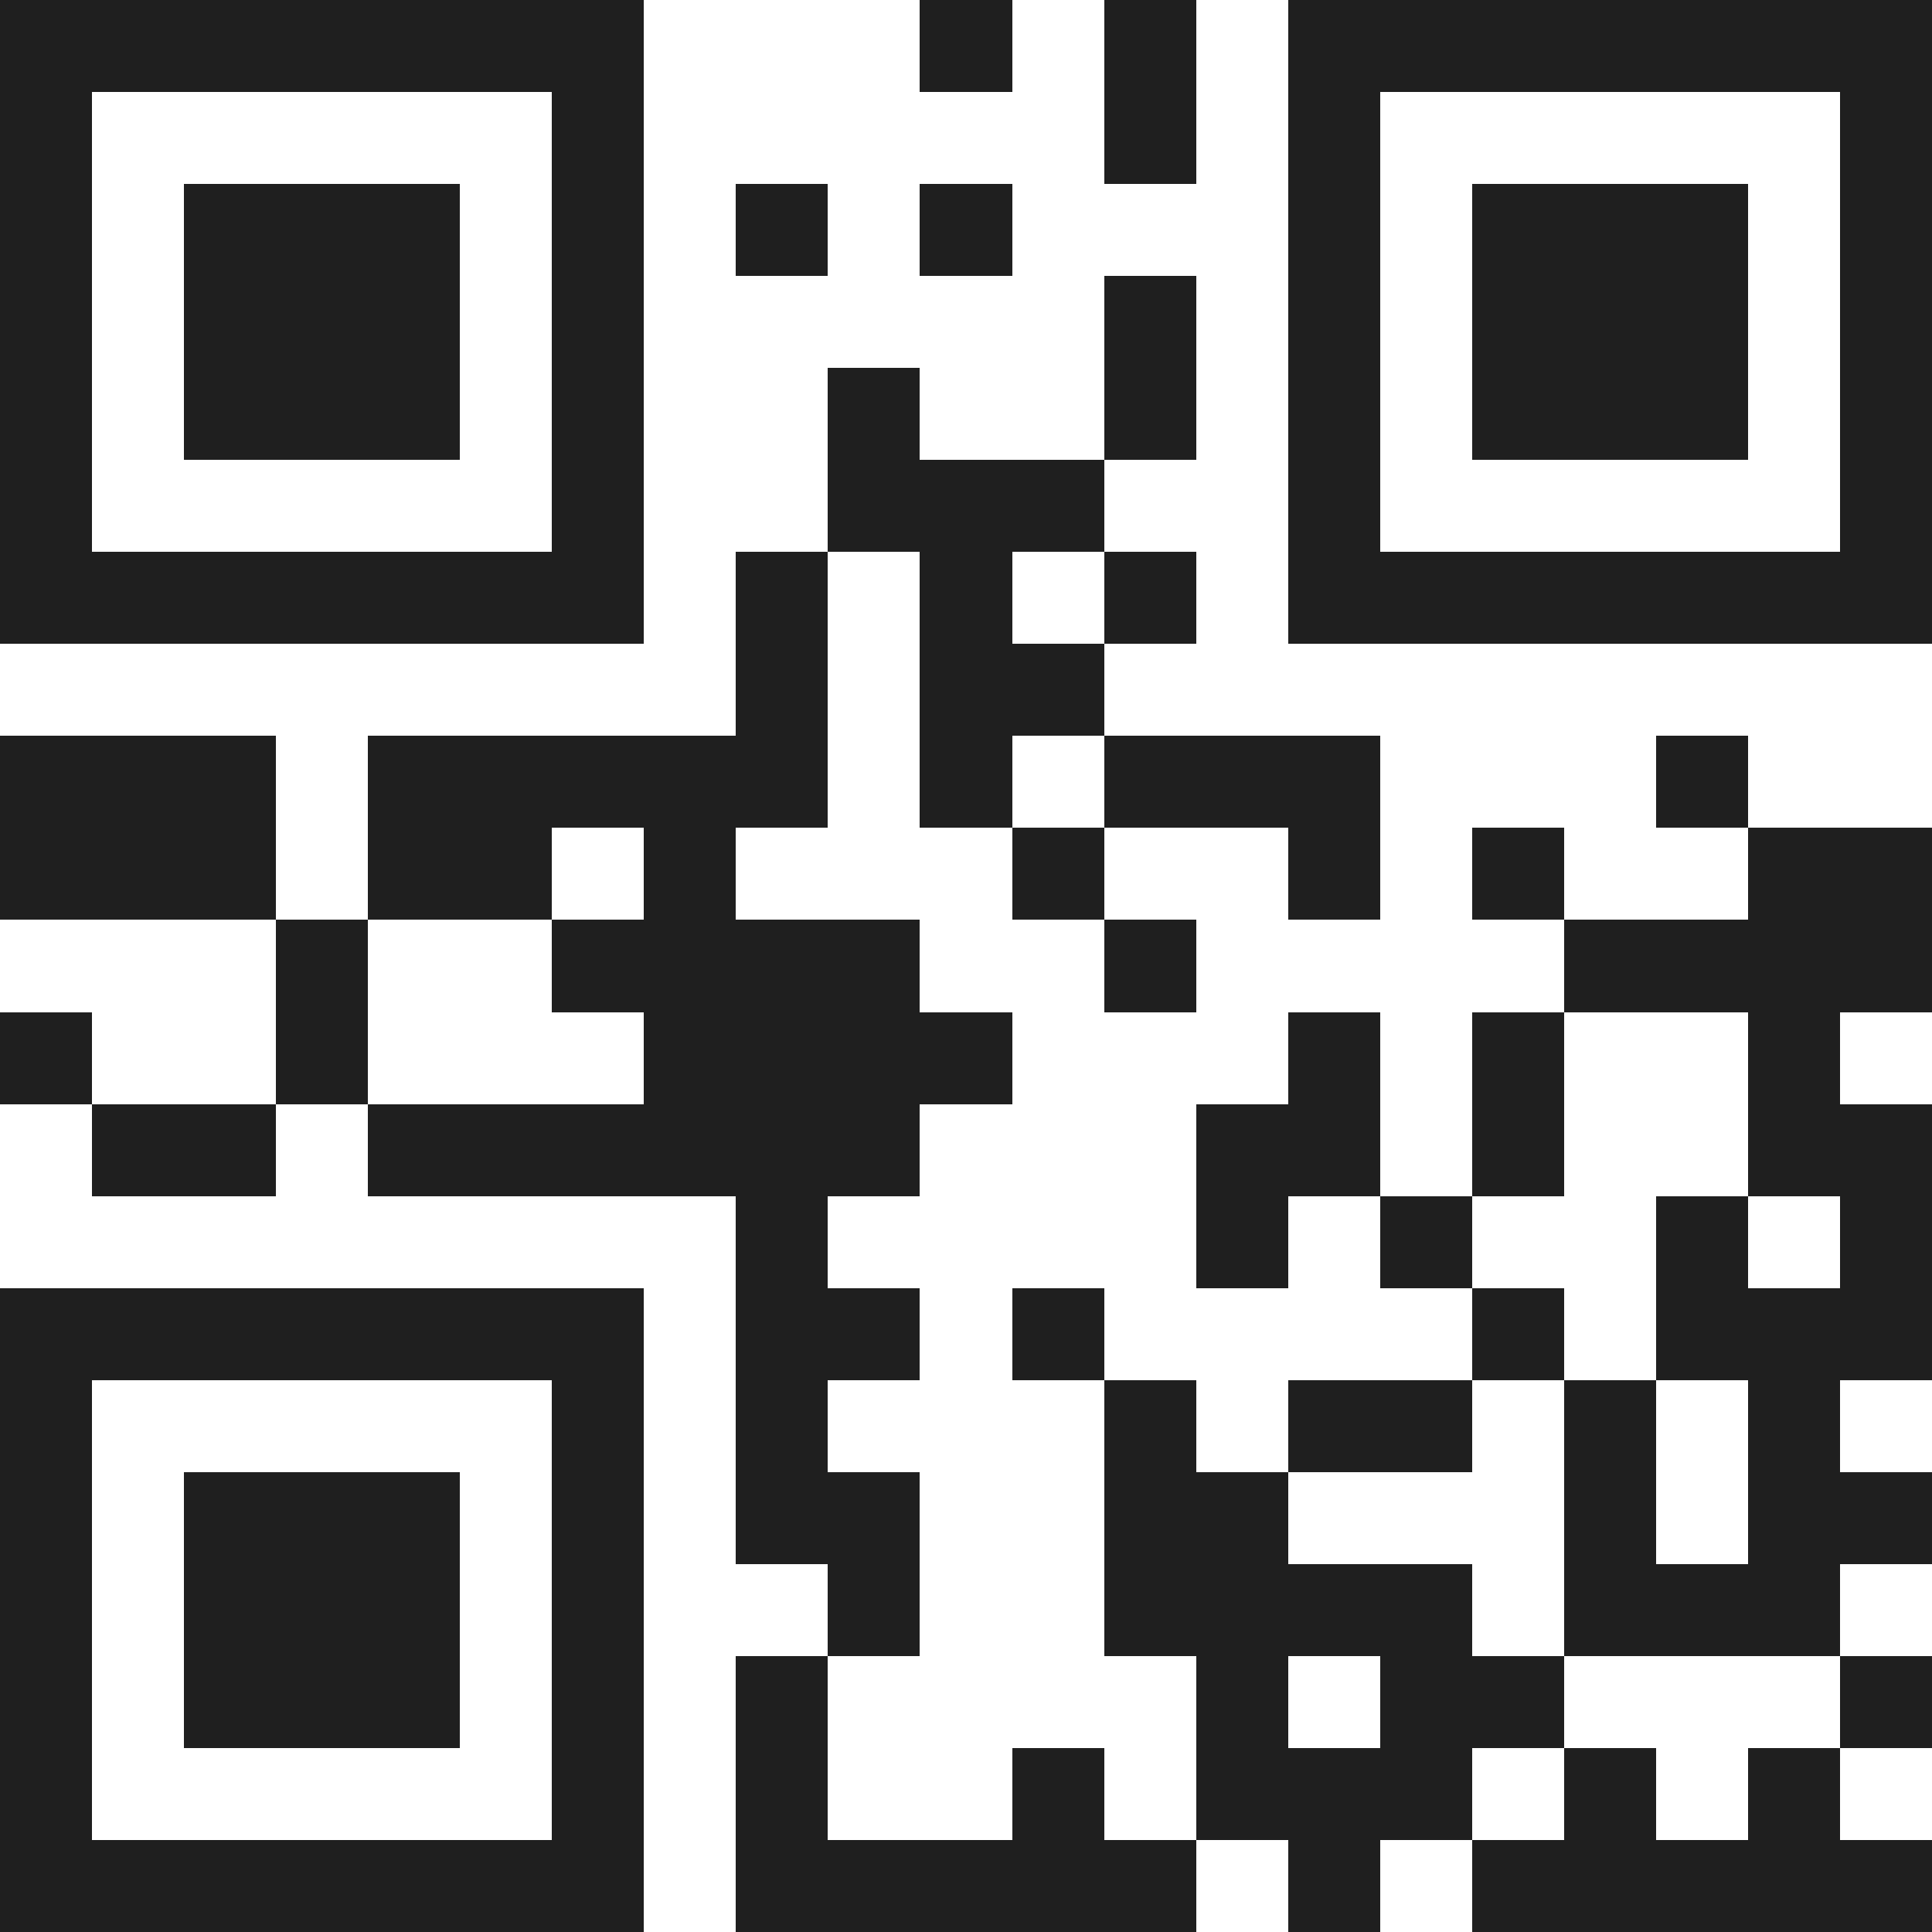 <svg xmlns="http://www.w3.org/2000/svg" viewBox="0 0 21 21" shape-rendering="crispEdges"><path fill="#ffffff" d="M0 0h21v21H0z"/><path stroke="#1f1f1f" d="M0 0.5h7m3 0h1m1 0h1m1 0h7M0 1.5h1m5 0h1m5 0h1m1 0h1m5 0h1M0 2.5h1m1 0h3m1 0h1m1 0h1m1 0h1m3 0h1m1 0h3m1 0h1M0 3.5h1m1 0h3m1 0h1m5 0h1m1 0h1m1 0h3m1 0h1M0 4.5h1m1 0h3m1 0h1m2 0h1m2 0h1m1 0h1m1 0h3m1 0h1M0 5.5h1m5 0h1m2 0h3m2 0h1m5 0h1M0 6.5h7m1 0h1m1 0h1m1 0h1m1 0h7M8 7.5h1m1 0h2M0 8.5h3m1 0h5m1 0h1m1 0h3m3 0h1M0 9.5h3m1 0h2m1 0h1m3 0h1m2 0h1m1 0h1m2 0h2M3 10.5h1m2 0h4m2 0h1m4 0h4M0 11.5h1m2 0h1m3 0h4m3 0h1m1 0h1m2 0h1M1 12.5h2m1 0h6m3 0h2m1 0h1m2 0h2M8 13.5h1m4 0h1m1 0h1m2 0h1m1 0h1M0 14.5h7m1 0h2m1 0h1m4 0h1m1 0h3M0 15.5h1m5 0h1m1 0h1m3 0h1m1 0h2m1 0h1m1 0h1M0 16.5h1m1 0h3m1 0h1m1 0h2m2 0h2m3 0h1m1 0h2M0 17.5h1m1 0h3m1 0h1m2 0h1m2 0h4m1 0h3M0 18.5h1m1 0h3m1 0h1m1 0h1m4 0h1m1 0h2m3 0h1M0 19.5h1m5 0h1m1 0h1m2 0h1m1 0h3m1 0h1m1 0h1M0 20.5h7m1 0h5m1 0h1m1 0h5"/></svg>
